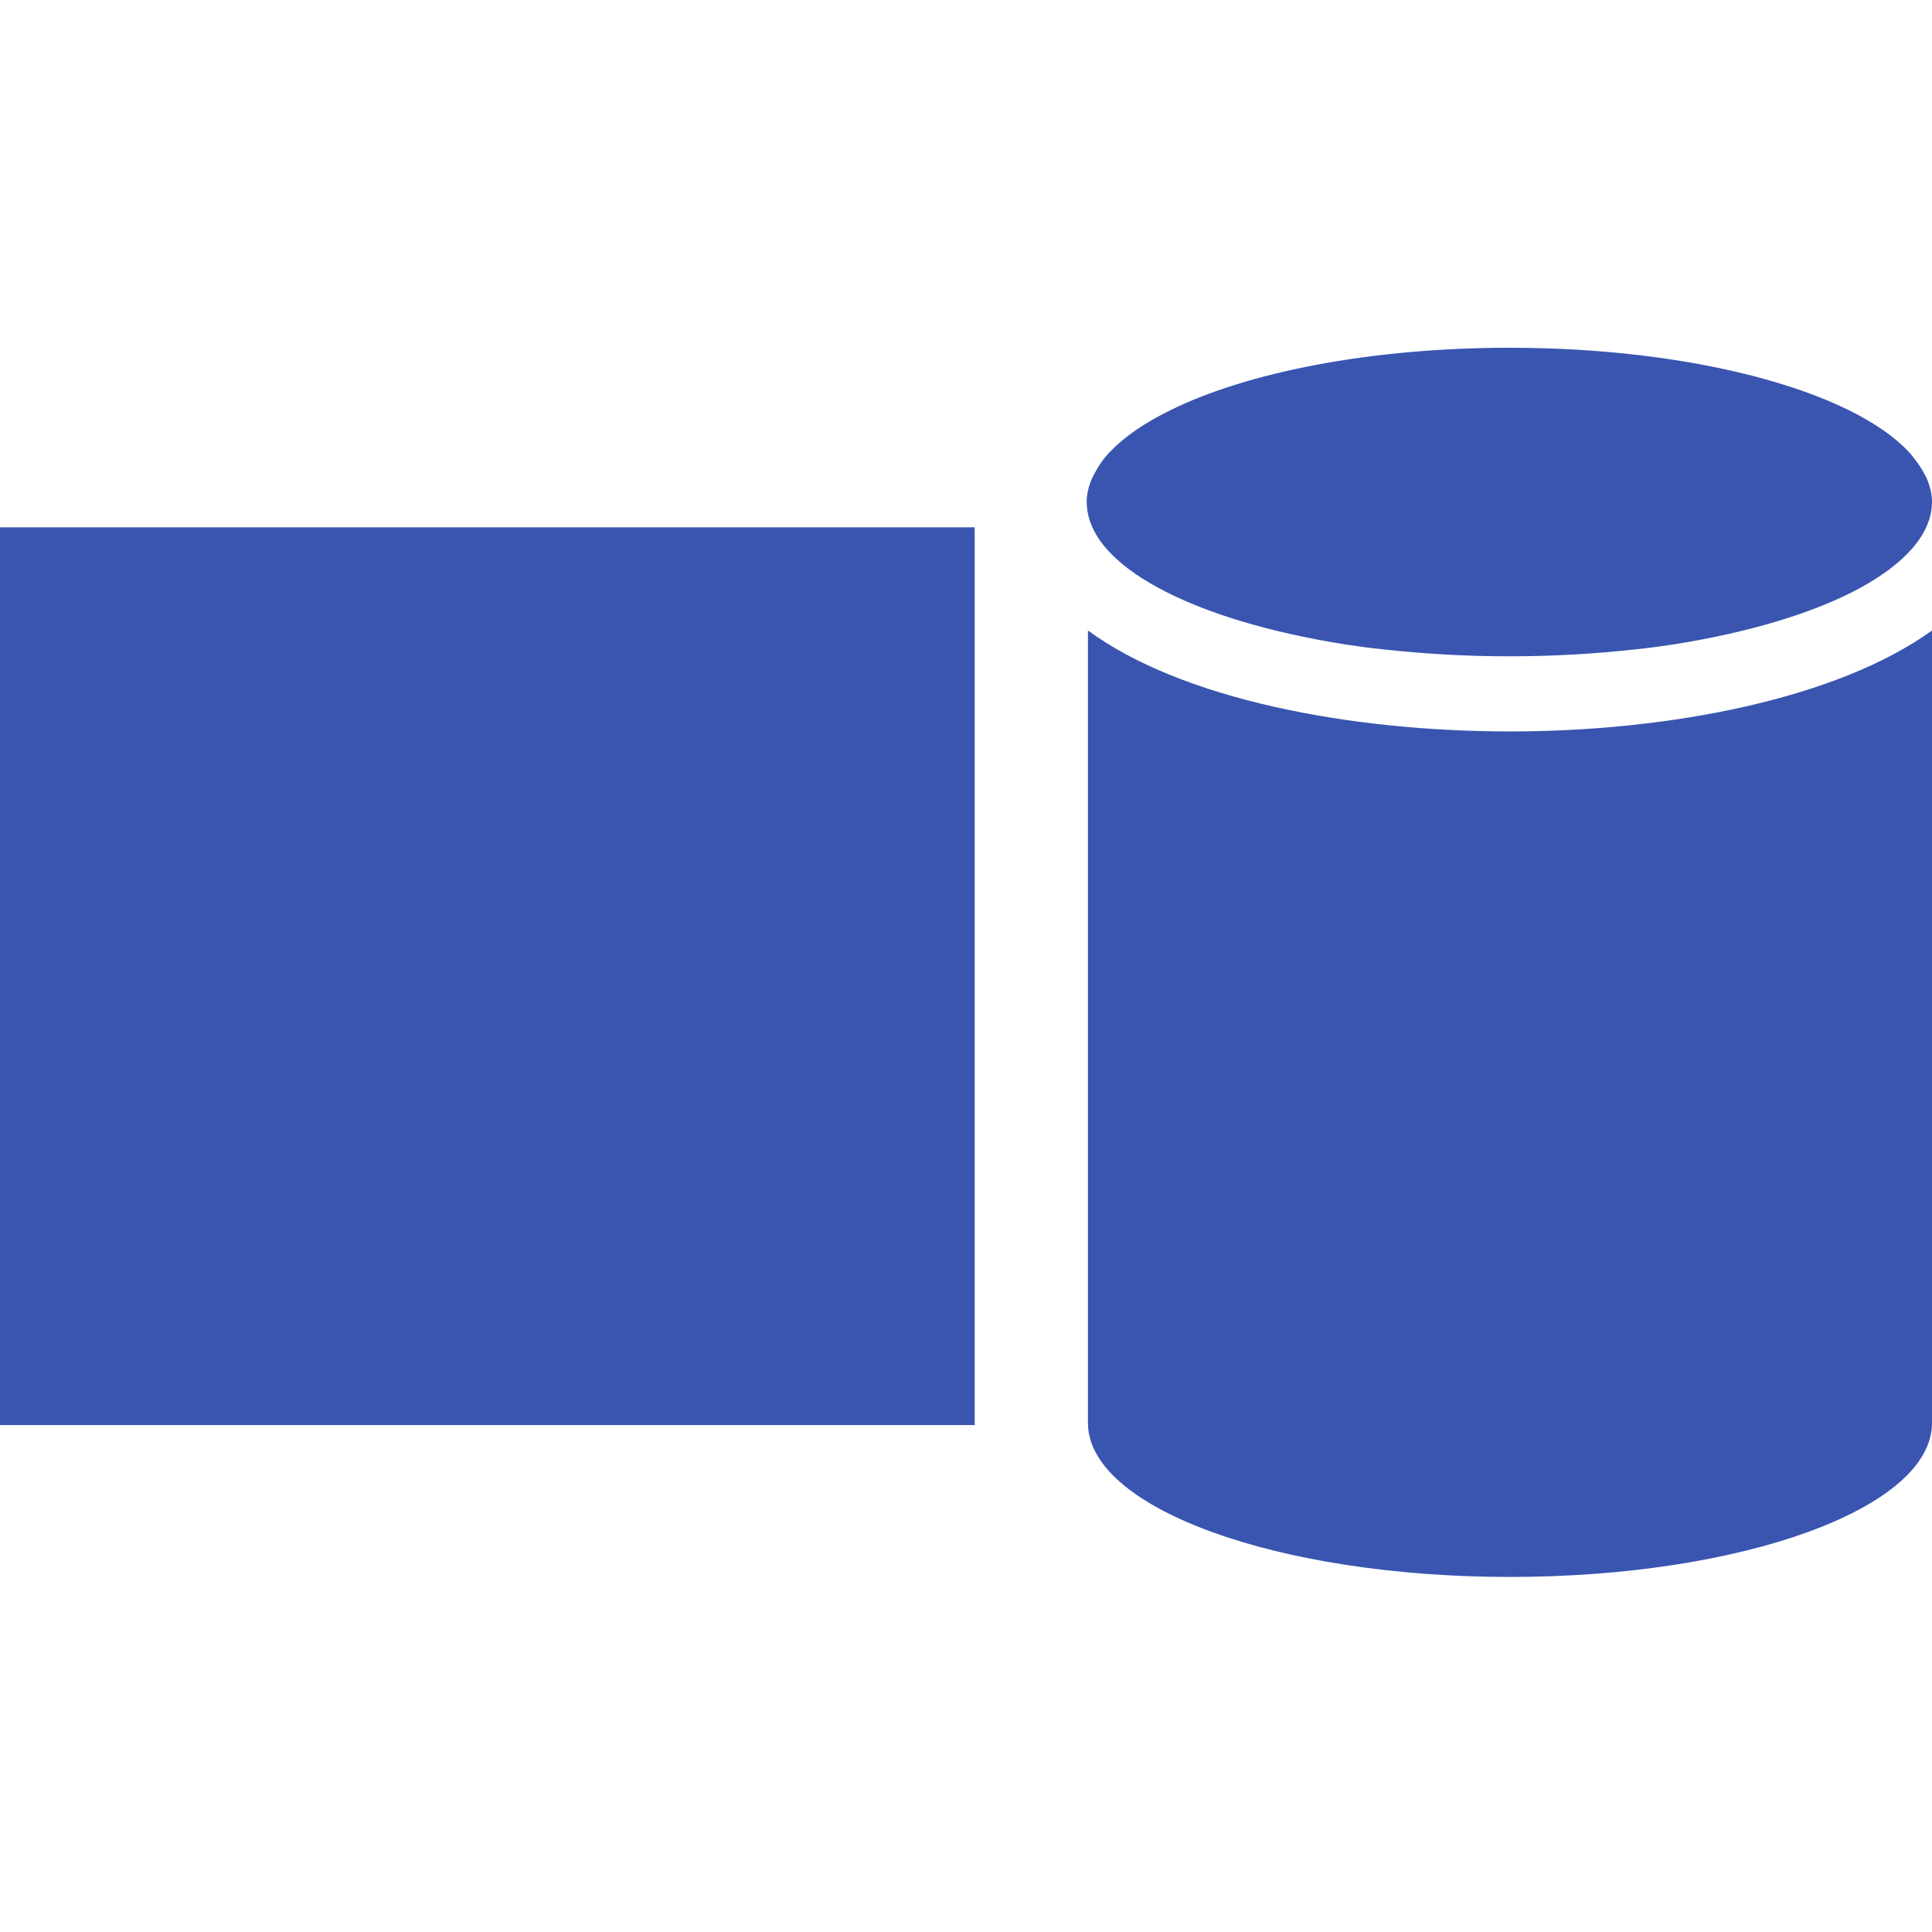 <?xml version="1.0" encoding="UTF-8"?> <svg xmlns="http://www.w3.org/2000/svg" width="84" height="84" viewBox="0 0 84 84" fill="none"><g clip-path="url(#clip0_1028_1270)"><path d="M42.378 22.927H0V61.959H42.378V22.927Z" fill="#3955B0"></path><path d="M83.781 20.826C83.781 20.826 83.726 20.717 83.699 20.662C83.535 20.333 83.316 20.031 83.043 19.702L82.989 19.646C80.527 17.013 73.691 15.12 65.624 15.12C59.58 15.12 54.221 16.19 50.884 17.836C49.763 18.385 48.888 18.988 48.259 19.646L48.205 19.702C47.931 20.003 47.712 20.333 47.548 20.662C47.521 20.717 47.493 20.771 47.466 20.826C47.329 21.156 47.248 21.485 47.248 21.814C47.248 23.213 48.396 24.502 50.392 25.573C52.361 26.642 55.177 27.493 58.459 28.014C59.006 28.097 59.58 28.178 60.154 28.234C61.877 28.426 63.709 28.535 65.624 28.535C67.538 28.535 69.37 28.426 71.093 28.234C71.667 28.178 72.241 28.097 72.788 28.014C76.07 27.493 78.886 26.642 80.856 25.573C82.824 24.502 84 23.213 84 21.814C84 21.485 83.918 21.156 83.781 20.826Z" fill="#3955B0"></path><path d="M65.651 31.802C58.678 31.802 51.377 30.402 47.302 27.412V61.869C47.302 65.573 55.533 68.563 65.651 68.563C75.769 68.563 84 65.573 84 61.869V27.412C79.898 30.375 72.597 31.802 65.651 31.802Z" fill="#3955B0"></path></g><defs><clipPath id="clip0_1028_1270"><rect width="84" height="84" fill="white"></rect></clipPath></defs></svg> 